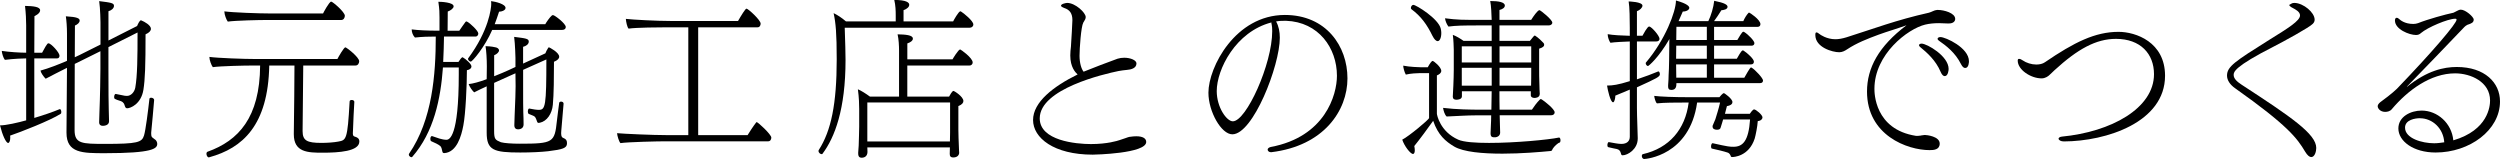 <?xml version="1.0" encoding="UTF-8"?>
<svg id="_レイヤー_2" data-name="レイヤー_2" xmlns="http://www.w3.org/2000/svg" xmlns:xlink="http://www.w3.org/1999/xlink" viewBox="0 0 805.35 51.23">
  <defs>
    <style>
      .cls-1 {
        filter: url(#drop-shadow-1);
      }
    </style>
    <filter id="drop-shadow-1" filterUnits="userSpaceOnUse">
      <feOffset dx="0" dy="0"/>
      <feGaussianBlur result="blur" stdDeviation=".5"/>
      <feFlood flood-color="#53585f" flood-opacity="1"/>
      <feComposite in2="blur" operator="in"/>
      <feComposite in="SourceGraphic"/>
    </filter>
  </defs>
  <g id="design">
    <g class="cls-1">
      <path d="M19.33,35.15c.21,0,.42.47.42.94,0,.26-.05.47-.21.58-3.35,2.15-12.89,5.87-16.29,7.02.05.21.05.47.05.68,0,.89-.26,1.68-.68,1.68-.68,0-1.83-2.46-2.62-5.66,1.99,0,5.81-.89,8.43-1.62v-19.96c-.68,0-4.03.1-6.86.47-.47-.52-.94-2.04-1-2.88,2.46.37,5.97.58,7.86.58v-8.85c0-1.68-.1-3.88-.37-6.23,2.78.05,4.87.31,4.87,1.41s-1.73,1.83-1.83,1.89l-.05,11.79h2.51c.58-.94,1-1.99,1.68-2.83.1-.16.26-.21.37-.21.84,0,3.56,2.99,3.56,3.98,0,.47-.21.89-.84.89h-7.28v19.17c2.99-.89,5.92-1.89,8.17-2.83h.1ZM50.65,46.36c0,1.52-1.57,2.99-16.81,2.99-7.28,0-12.42,0-12.42-6.6v-.31l.16-20.59c-2.57,1.26-5.24,2.67-6.86,3.51-.63-.58-1.52-1.83-1.68-2.62,2.67-.73,5.87-1.99,8.54-3.14v-8.75c0-2.1-.16-4.24-.37-5.6,3.72.21,4.45.68,4.45,1.36v.05c0,.58-.63,1.21-1.52,1.57l-.05,10.21c.63-.26,1.2-.58,1.68-.79l6.6-3.3v-7.18s-.05-4.4-.42-6.81c3.88.47,4.77.63,4.77,1.52,0,.84-.94,1.52-1.78,1.73v9.43l9.22-4.66c.31-.73.84-1.83,1.21-1.83.1,0,.16,0,.21.05.94.37,3.04,1.52,3.04,2.67,0,.63-.52,1.26-1.73,1.78,0,10.11-.16,14.51-.68,17.81-.73,4.71-4.24,6.02-5.24,6.02-.52,0-.63-.37-.84-1-.05-.16-.21-.94-1.21-1.31-2.1-.68-2.15-.73-2.15-1.31,0-.47.21-1,.47-1h.05l2.1.42c.58.16,1.1.21,1.52.21,1.31,0,2.41-1.26,2.67-2.67.68-3.77.73-9.95.73-17.76l-9.38,4.71v7.07c0,8.12.05,10.37.1,12.89,0,.63.1,3.2.1,3.93,0,1.47-1.83,1.47-2.04,1.47-.58,0-1.15-.26-1.15-1.15,0-.05.05-1.89.1-3.3.21-4.87.31-12.15.31-13.83v-5.76l-6.23,3.09c-.58.31-1.26.63-2.04,1l-.05,21.32c0,4.4,2.36,4.45,9.85,4.45,10.37,0,11.84-.47,12.52-2.72.52-1.68,1.31-7.91,1.73-11.73,0-.31.26-.42.58-.42.42,0,.94.26.94.73v.1c-.05,1.26-.79,8.59-.94,10.37v.47c0,.42.05.79.31,1.1l.1.05c.63.63,1.26.63,1.52,1.78v.26Z"/>
      <path d="M114.14,32.9c-.16,1.99-.31,6.39-.42,8.91,0,.26-.05.73-.05,1.1,0,.21,0,.37.05.52.05.37.31.52.73.63.84.26,1.31.68,1.31,1.52,0,3.2-6.65,3.61-11.84,3.61-4.71,0-9.27-.1-9.27-5.92v-.37c.1-5.29.21-18.96.21-21.79h-8.12c-.37,19.33-8.64,26.61-19.28,29.54-.05,0-.1.05-.16.05-.47,0-.79-.63-.79-1.15,0-.31.1-.58.37-.68,9.95-3.56,16.82-11,16.92-27.76h-2.72c-2.2,0-10.06.16-12.52.52-.47-.58-1.1-2.31-1.1-3.2v-.1c2.62.37,11.21.68,14.93.68h26.3c.31-.63,2.1-3.77,2.57-3.77.31,0,4.45,3.14,4.45,4.5,0,.58-.37,1.36-1.15,1.36h-16.87l-.21,21.11c0,3.09,1.41,3.82,6.08,3.82,1.89,0,4.03-.16,5.4-.42,2.57-.47,2.99-.52,3.67-12.89,0-.37.31-.52.68-.52.42,0,.84.21.84.63v.05ZM85.8,6.44c-2.2,0-9.95.16-12.42.52-.47-.58-1.1-2.3-1.1-3.2v-.1c2.62.37,11.11.68,14.82.68h16.97c.05-.16,1.99-3.82,2.62-3.82.47,0,4.4,3.35,4.4,4.56,0,.58-.37,1.36-1.15,1.36h-24.15Z"/>
      <path d="M147.82,21.74h-5.13c-.73,10-2.88,20.8-9.9,28.81-.05.05-.16.1-.21.1-.37,0-.89-.42-.89-.84,0-.1.05-.21.1-.31,7.49-10.9,8.59-25.56,8.59-37.72-2.25,0-4.24.05-6.71.31-.63-.63-1.05-1.68-1.05-2.62,2.1.26,4.61.42,8.96.42v-4.24c0-1.52,0-2.51-.37-5.08.84,0,4.92.16,4.92,1.47,0,.63-.89,1.31-1.89,1.68l-.05,6.18h3.77c.26-.37,1.52-2.25,1.99-2.83.1-.1.21-.16.31-.16s.21.05.26.1c.89.42,3.56,2.93,3.56,3.77,0,.47-.26,1-.94,1h-10.11c-.05,2.62-.11,5.34-.26,8.17h4.92c.37-.63,1.05-1.52,1.31-1.52,0,0,.05.05.1.05.89.52,2.78,2.1,2.78,2.93,0,.52-.47,1.05-1.47,1.2,0,4.82-.42,14.14-1.15,17.81-.63,3.4-2.1,8.59-6.08,8.9-.42,0-.58-.1-.68-.52-.16-.63-.21-1.26-.63-1.73-.58-.52-1.83-1.1-2.93-1.57-.21-.1-.31-.37-.31-.73,0-.42.16-.94.52-.94.05,0,.1.05.16.05,1.36.47,3.09,1.15,4.5,1.15.94,0,3.98-.84,3.98-21.01v-2.3ZM158.56,9.64c-2.41,5.55-6.39,10.21-6.91,10.21-.42,0-.89-.52-.89-.89,0-.05,0-.1.05-.16,6.65-8.96,7.44-16.08,7.44-17.6,0-.26-.05-.52-.05-.84,1.41.16,4.66.94,4.66,2.2,0,.1-.05.26-.1.37-.26.42-.94.79-1.99.84-.47,1.47-.94,2.78-1.41,4.03h16.29c.31-.58,1.47-2.3,2.15-2.83.16-.1.26-.1.37-.1.52,0,4.09,2.72,4.09,3.82,0,.47-.31.94-1.15.94h-22.53ZM182.65,46.2c0,1.52-1.41,1.94-6.02,2.51-2.2.26-5.71.42-9.01.42-8.59,0-10.84-.73-10.84-6.39v-14.93c-1.47.68-2.93,1.36-4.03,1.94-.58-.52-1.47-1.73-1.78-2.67,1.31-.1,3.56-.73,5.81-1.57l.05-4.09c0-2.41-.16-4.98-.42-6.55,1.94.05,2.88.31,2.88.31.84.1,1.41.42,1.47,1.05,0,.52-.63,1.2-1.57,1.57v6.76c1.89-.73,3.67-1.52,4.71-1.99l2.15-1v-2.93s-.1-4.4-.42-6.76c3.82.47,4.71.58,4.71,1.52,0,.84-.89,1.47-1.83,1.68v5.4l7.18-3.3c.1-.21.26-.52.37-.84l.52-.89c.1-.16.16-.21.26-.21s3.3,1.62,3.3,3.04c0,.58-.52,1.15-1.68,1.62,0,4.45-.05,10.74-.37,13.88-.26,2.83-1.89,5.29-4.19,5.76-.16,0-.26.05-.42.05-.21,0-.37-.1-.52-.58-.42-1.2-.58-1.47-1.2-1.73l-1.41-.58c-.21-.1-.31-.42-.31-.73,0-.47.16-1,.42-1h.05c1.31.26,2.31.42,3.09.42,2.1,0,2.41-1.31,2.41-16.24l-7.49,3.35v5.29c0,5.4,0,6.18.05,8.33.05.63.1,3.2.1,3.98,0,1.36-1.26,1.57-1.78,1.57-.68,0-1.2-.37-1.2-1.31v-.1c0-.79.05-1.68.1-3.14.21-4.92.31-7.6.31-9.32l-.05-4.19-1.89.84-4.98,2.25v15.51c0,2.67.42,2.88,2.2,3.61,1.15.31,3.56.47,6.08.47,10.79,0,11.21-.42,11.94-7.33.26-1.94.47-4.09.73-5.76,0-.31.31-.47.63-.47.37,0,.79.21.79.63v.1l-.73,8.59c-.05.31-.05.63-.05.84,0,1.15.31,1.41.73,1.57.79.31,1.15.73,1.15,1.57v.16Z"/>
      <path d="M214.29,45.52c-2.2,0-11.94.21-14.41.58-.47-.42-1.05-2.36-1.1-3.2,2.15.21,11.58.63,16.19.63h6.76V8.8h-7.02c-2.2,0-9.74.05-12.21.42-.47-.42-.84-2.3-.89-3.14,2.15.26,9.95.68,14.56.68h21.58c1-1.73,2.36-3.98,2.72-3.98.52,0,4.56,3.67,4.56,4.82,0,.58-.31,1.2-1,1.2h-19.12v34.73h15.92c.37-.63,1.78-2.83,2.72-4.03.05-.1.16-.16.21-.16.42,0,4.71,3.98,4.71,4.98,0,.58-.31,1.2-1,1.2h-33.21Z"/>
      <path d="M272.12,8.96c.16,4.14.26,8.85.26,10.37,0,15.87-3.46,24.93-7.44,30.23-.05.1-.16.1-.26.1-.42,0-1-.47-1-1,0-.1,0-.26.1-.37,3.98-6.18,5.76-14.88,5.76-29.18,0-8.38-.31-11.68-1-14.88,1.2.58,2.67,1.52,3.98,2.67h16.03v-1.89c0-1.62-.05-3.25-.47-5.03,3.98,0,4.82.89,4.82,1.52v.05c0,.63-.58,1.26-1.83,1.73v3.61h15.98c.16-.37,1.78-3.25,2.31-3.25.1,0,.16.05.26.1.79.47,3.93,2.99,3.93,4.14,0,.63-.52,1.05-1.15,1.05h-40.28ZM279.4,47.46c0,.42.05,1.26.05,1.52-.05,1.31-.89,1.83-1.89,1.83-.63,0-1.1-.31-1.1-1.36v-.31c0-.05.1-1.1.16-2.25.05-2.36.16-4.29.16-6.08v-5.71c0-1.31-.05-3.61-.42-6.34,1.05.42,2.67,1.47,3.88,2.36h9.38v-14.82c0-1.47-.1-3.67-.47-5.24,2.46.05,4.92.21,4.92,1.36v.05c0,.58-.58,1.1-1.78,1.52v5.13h14.56c.1-.21,1.89-3.2,2.46-3.2.16,0,4.03,2.72,4.03,4.19,0,.47-.31,1-1.1,1h-19.96v10.01h13.46c.94-1.73,1.26-1.83,1.41-1.83.26,0,3.2,1.83,3.2,3.25,0,.52-.37,1.15-1.62,1.62v7.6c0,.79.1,4.66.16,5.34,0,.73.1,1.94.1,2.1,0,.63-.47,1.52-1.89,1.52-.94,0-1.15-.47-1.15-1.21,0-.16,0-1.15.05-2.04h-26.61ZM306.06,33h-26.66v12.57h26.61c0-.73.05-2.04.05-2.93v-9.64Z"/>
      <path d="M362.32,44.58c.73-.26,1.41-.52,1.78-.52.73-.11,1.36-.16,1.94-.16,2.1,0,3.2.68,3.2,1.83,0,3.72-16.5,4.09-17.23,4.09-12.52,0-19.22-5.4-19.22-11.16s6.55-10.84,14.35-14.67c-.73-.68-2.36-2.36-2.36-6.13,0-.94.1-1.89.21-2.83.16-1.94.47-8.22.47-8.54,0-2.15-.84-3.35-2.67-3.93-.42-.16-1-.42-1-.73,0-.58,1.62-.89,1.99-.89,2.62,0,5.97,3.14,5.97,4.56,0,.52-.31,1.05-.47,1.26l-.31.52c-.73,1.31-1.21,8.43-1.21,10.69s.58,4.24,1.31,5.13c1.36-.58,9.64-3.77,10.95-4.19.68-.21,1.41-.31,2.15-.31,1.99,0,3.93.79,3.93,1.83,0,1.57-1.78,1.99-3.09,2.09-.79.1-1.73.16-2.72.37-4.56.94-25.35,5.71-25.35,15.24,0,7.18,11.63,8.28,16.5,8.28,5.29,0,8.54-1.05,9.17-1.26l1.73-.58Z"/>
      <path d="M409.41,49.03c-.63,0-1.05-.42-1.05-.84,0-.31.31-.68,1-.84,17.44-3.25,21.32-16.71,21.32-22.94,0-8.96-5.92-17.34-16.4-17.71-1.1,0-2.15,0-3.2.21.84,1.52,1.2,3.3,1.2,5.24,0,9.06-8.64,31.12-15.3,31.12-3.56,0-7.7-7.33-7.7-13.41,0-8.22,8.7-25.04,24.62-25.04,13.31,0,20.17,10.06,20.17,20.43s-7.6,21.74-24.52,23.78h-.16ZM409.56,7.23c-11.52,2.99-17.6,15.14-17.6,22.11,0,5.24,3.2,9.74,5.19,9.74,4.3,0,12.68-18.39,12.68-29.02,0-.89-.05-1.62-.16-2.1-.1-.26-.1-.52-.1-.73Z"/>
      <path d="M502.28,44.32c.26,0,.42.47.42.89,0,.37-.1.68-.31.73-.52.1-1.78,1.26-2.2,1.99-.26.52-.21.68-.79.73-3.25.31-9.38.84-15.4.84-6.34,0-12.57-.52-15.56-2.3-2.72-1.62-5.19-3.67-6.76-8.28-1.52,2.15-4.45,6.13-6.08,8.12.1.52.16,1,.16,1.36,0,.73-.21,1.2-.58,1.2-.84,0-2.83-2.62-3.46-4.61,2.1-1.05,8.64-6.5,8.64-6.97v-14.46h-3.04c-.73,0-2.93.1-4.45.47-.47-.79-.84-2.3-.84-2.88,1.99.42,5.29.52,5.71.52h2.2c.68-1.26,1.26-2.04,1.57-2.04.37,0,2.78,1.99,2.78,3.2,0,.68-.63,1.15-1.41,1.47v12.31c0,.37,1,5.76,6.86,8.38,1.78.79,5.55,1.05,9.95,1.05,8.38,0,19.02-1,22.52-1.73h.05ZM461.47,11.58c-1.78-3.67-3.72-6.34-6.76-8.59-.16-.1-.21-.26-.21-.42,0-.47.37-1,.79-1,.89,0,8.12,4.45,8.85,7.7.1.47.16.94.16,1.36,0,1.57-.52,2.62-1.15,2.62-.52,0-1.1-.52-1.68-1.68ZM483.11,37.14l.1,3.88c0,.58,0,.94.05,1.68,0,1.05-.89,1.47-1.47,1.52-.73,0-.94,0-1.1-.1-.31-.1-.52-.47-.52-1.15,0,0,.05-1.05.1-2.51.05-.94.1-2.1.1-3.3h-5.08c-2.51,0-5.66.21-9.27.37-.63-.58-1-1.83-1.15-2.78,4.3.52,8.8.58,12.31.58h3.25c.05-1.99.1-4.09.1-5.92h-9.59v1.62c0,.94-1.21,1.1-1.78,1.1-.73,0-1.15-.31-1.15-.94v-.21c.05-.63.31-5.6.31-8.54v-6.39c-.05-1.15-.05-2.93-.31-4.82,1.05.37,2.46,1.21,3.46,1.94h9.06v-4.98h-3.98c-5.24,0-7.54.05-9.95.37-.52-.68-1-1.78-1.1-2.67,4.14.52,5.19.52,12.62.52h2.41c-.05-1.62-.16-4.66-.47-6.08,2.72,0,4.71.37,4.71,1.47,0,.68-.79,1.2-1.73,1.41v3.2h10.21c.68-1.1,2.1-3.14,2.67-3.14.31,0,4.14,3.04,4.14,4.03,0,.52-.52.89-1.15.89h-15.87v4.98h9.8c1.15-1.47,1.41-1.73,1.62-1.73.05,0,1.36.89,2.46,2.1.26.21.52.47.52.89v.05c0,.42-.42.84-1.62,1.2v6.08c0,1.36,0,3.98.1,5.97,0,.26.05,2.09.1,2.41v.1c0,1.31-1.52,1.31-1.68,1.31-.63,0-1.2-.26-1.2-.84v-1.31h-10.11c0,1.89,0,3.82.05,5.92h10.42c.73-1.1,1.52-2.2,2.51-3.2.1-.1.21-.21.31-.21s.21.05.31.1c1,.63,4.19,3.14,4.19,4.19,0,.58-.47.94-1.21.94h-16.55ZM480.54,14.93h-9.64v5.19h9.64v-5.19ZM480.54,21.84h-9.64v5.76h9.64v-5.76ZM493.27,14.93h-10.21v5.19h10.21v-5.19ZM493.27,21.84h-10.21v5.76h10.16c.05-1.36.05-3.67.05-4.14v-1.62Z"/>
      <path d="M527.58,44.63c0,3.46-3.25,5.4-4.87,5.4-.26,0-.42-.11-.52-.52-.21-.94-.63-1.36-1.41-1.52-.52-.1-1.62-.31-2.67-.58-.21-.05-.31-.31-.31-.63,0-.47.21-1,.42-1h.05c1.52.26,2.93.58,4.03.58,1.83,0,2.72-.94,2.72-2.3v-15.19l-4.66,1.94v.1c0,.63-.26,2.04-.73,2.04-.84,0-1.73-3.93-1.94-5.4h.31c1.36,0,3.2-.21,7.02-1.41v-12.78c-1.47.05-5.08.21-6.23.42-.42-.52-.89-1.83-.89-2.67v-.1c1.62.31,4.87.47,7.12.52v-2.57c0-2.46-.05-6.76-.37-8.49.16,0,4.45.1,4.45,1.36,0,.63-.84,1.47-1.78,1.78v7.91h1.78c.21-.37,1.57-2.99,2.15-2.99.73,0,3.35,2.99,3.35,3.98,0,.58-.47.84-1.05.84h-6.23v12.21c2.51-.84,5.34-1.89,6.76-2.51.05,0,.1-.05.16-.05.26,0,.47.47.47.89,0,.84-.84,1.26-7.39,4.24v6.71c0,2.67.26,8.38.26,9.69v.1ZM555.08,38.5l-.26.89-.52,1.68c-.1.47-.47.73-1.2.73-.89,0-1.41-.37-1.41-1.05v-.21l.42-1,.47-1.1c.37-1.21,1.1-3.46,1.52-5.4h-7.39c-2.41,17.13-16.61,18.18-17.02,18.18-.52,0-.79-.52-.79-.94,0-.31.1-.58.37-.63,8.43-1.94,13.62-7.96,14.72-16.61h-1.78c-2.15,0-6.08,0-8.43.26-.47-.31-.84-1.83-.89-2.41,2.04.26,6.55.42,10.74.42h10.27c.05-.05,1-1.31,1.47-1.31.1,0,2.72,1.78,2.72,2.88,0,.47-.31,1.05-1.78,1.31l-.63,2.46h8.01c.26-.42.79-1.1,1.2-1.36.05-.05.1-.05.16-.05.63,0,2.72,1.78,2.72,2.57,0,.52-.47,1.1-1.52,1.2-.1,1.68-.68,4.61-1,5.66-1.89,5.76-6.81,5.92-7.23,5.92-.52,0-.42-.26-.58-.58-.26-.52-.58-.79-1-.89-.84-.31-3.72-1-4.98-1.26-.16-.05-.26-.31-.26-.68,0-.47.21-1.05.47-1.05h.05c5.08,1.15,5.55,1.15,6.71,1.15,2.99,0,4.87-1.83,5.34-8.8h-8.7ZM540.04,26.77v.1c0,.89-.1,2.1-1.62,2.1-.84,0-1.05-.42-1.05-1.1v-.42c.1-.94.16-2.88.16-3.3.05-.84.16-2.99.16-4.71l.05-4.56c0-.94,0-1.62.05-2.31-3.56,6.13-6.71,8.7-6.91,8.7-.37,0-.73-.52-.73-.89,0-.05,0-.16.05-.21,6.23-7.33,9.69-16.45,9.69-20.01,3.77,1.05,4.3,1.94,4.3,2.36,0,.63-.89,1.2-2.1,1.2-.42,1-.84,1.99-1.36,3.09h9.59c.89-1.83,1.68-4.5,1.89-6.55,3.46.68,4.3,1.31,4.3,1.94,0,.84-1.31,1.05-1.99,1.1-.79,1.26-1.57,2.46-2.36,3.51h9.43c.31-.79,1.05-2.04,1.68-2.67.05-.05.1-.1.16-.1.21,0,3.67,2.3,3.67,3.72,0,.47-.26.89-.89.89h-14.04v4.24h7.49c.37-.63,1.52-2.67,1.89-2.67.1,0,.16,0,.26.05,1.52.94,3.35,2.93,3.35,3.61,0,.42-.26.84-.89.84h-12.1v4.19h7.33c1.47-2.62,1.73-2.67,1.89-2.67.1,0,.16,0,.26.05,1.31.84,3.35,2.72,3.35,3.56,0,.47-.26.89-.89.89h-11.94v4.3h9.74c1.78-3.14,1.99-3.3,2.15-3.3.05,0,.1,0,.21.05,1.26.79,3.67,3.41,3.67,4.14,0,.42-.26.84-.89.84h-26.98ZM549.84,14.72h-9.85l-.05,4.19h9.9v-4.19ZM549.84,20.74h-9.9c0,1.26.05,2.41.05,3.77v.52h9.85v-4.3ZM549.84,8.64h-9.8l-.05,4.24h9.85v-4.24Z"/>
      <path d="M618.83,43.64c.42,0,.79-.16,1.21-.16.58,0,4.82.42,4.82,2.78,0,1.99-1.94,2.1-3.25,2.1-7.18,0-20.17-4.77-20.17-18.86,0-7.6,3.72-14.56,12.73-21.37-3.14,1.15-6.13,1.99-9.01,3.04-3.51,1.31-6.97,2.62-10.21,4.77-.63.42-1.47.89-2.46.89-2.2,0-7.7-1.57-7.7-5.55,0-.58.1-.84.37-.84s.63.26,1.05.58c.1.1,2.2,1.62,5.03,1.62,1.05,0,2.25-.21,3.61-.63,8.64-2.72,15.98-5.55,26.51-7.91.89-.21,1.73-.84,2.62-.89h.42c1.73,0,5.45.94,5.45,2.88,0,.73-.58,1.47-2.04,1.47h-.42c-1-.05-1.89-.1-2.72-.1-1.73,0-3.2.16-4.5.47-5.6,1.36-16.34,9.53-16.34,20.69,0,1.2,0,13.04,13.36,15.14h.73l.94-.1ZM627.73,22.21c0,.37-.16,2.31-1.26,2.31-.42,0-.89-.37-1.31-1.36-1.57-3.72-4.35-6.18-6.6-8.01-.26-.21-.37-.42-.37-.58,0-.31.37-.52.84-.52,1.68,0,8.7,3.98,8.7,8.17ZM634.28,19.75c0,.26-.05,2.15-1.21,2.15-.42,0-.89-.31-1.36-1.26-1.83-3.67-4.77-5.92-7.12-7.54-.31-.21-.42-.42-.42-.58,0-.37.42-.58.94-.58,1.57,0,9.17,3.4,9.17,7.8Z"/>
      <path d="M663.14,44.74c0-.31.26-.63,1.05-.73,15.87-1.52,29.7-9.11,29.7-20.12,0-6.55-4.35-11.37-12.26-11.37-6.39,0-12.31,3.25-19.8,10.11-.58.52-1.15,1.15-1.78,1.68-.31.26-1.2.94-2.36.94-3.51,0-7.7-2.78-7.7-5.71,0-.42.16-.58.47-.58.26,0,.68.16,1.1.47,1.21.84,2.88,1.36,4.4,1.36,1.05,0,2.04-.21,2.78-.73,9.43-6.44,16.19-9.8,23.73-9.8,5.55,0,14.98,3.3,14.98,14.14,0,14.98-18.91,21.11-32.58,21.16-1.05,0-1.57-.42-1.73-.79v-.05Z"/>
      <path d="M738.31,1.1c.16-.1.37-.16.89-.16,2.88.1,6.44,3.09,6.44,5.4,0,.52-.21.94-.58,1.31-.94,1.1-9.69,5.87-12.57,7.33-12.78,6.5-12.94,8.22-12.94,9.17,0,1.15,1.05,2.15,2.57,3.14,15.98,10.42,24.04,15.87,24.04,20.38,0,1.1-.47,2.93-1.62,2.93-.52,0-1.21-.47-1.99-1.78-2.51-4.24-5.55-8.38-22.52-20.38-1.73-1.21-2.62-2.67-2.62-4.09,0-2.93,2.62-4.61,13.62-11.52,6.08-3.77,9.9-6.13,9.9-7.86,0-1.15-1.36-1.89-2.46-2.46-.26-.1-.63-.37-.84-.58-.1-.1-.16-.21-.16-.31,0-.05.1-.16.26-.21l.31-.16.26-.16Z"/>
      <path d="M775.39,27.97c6.5-5.24,11.84-6.39,16.03-6.39,9.06,0,13.93,5.08,13.93,11.1,0,9.27-9.8,16.45-20.74,16.45-7.18,0-12-3.67-12-7.75,0-3.82,3.98-5.76,7.49-5.76,5.08,0,9.69,4.03,10.21,9.59,11.26-3.3,11.84-11.05,11.84-12.83,0-6.02-6.23-8.75-11.26-8.75-7.91,0-15.24,5.45-20.38,11.52-.52.68-1.41.89-2.15.89-1.57,0-2.41-1.1-2.41-1.83,0-.42.31-.84.79-1.26.84-.58,4.03-2.99,5.4-4.35,11.79-12.26,19.22-21.06,19.22-22.26,0-.16-.1-.31-.42-.31-2.36,0-8.91,2.78-11.05,4.61-.47.47-1,.63-1.62.63-2.15,0-6.76-1.83-6.76-4.66,0-.58.21-.89.58-.89.21,0,.47.1.79.42.31.26,1.68,1.57,4.56,1.57.52,0,1.05-.1,1.52-.26,3.14-1.26,8.85-2.83,11.37-3.35.21-.05.68-.37.94-.47.58-.31,1-.52,1.47-.52,1.47,0,4.14,2.3,4.14,3.2,0,.94-.73,1.26-2.04,1.68-.31.16-.84.52-.94.68-2.15,2.31-16.97,17.65-18.54,19.23l.05.1ZM779.53,38.08c-1.41,0-4.77.47-4.77,3.04,0,3.46,5.5,5.03,9.38,5.03,1.1,0,2.2-.16,3.25-.31-.26-4.4-3.72-7.75-7.86-7.75Z"/>
    </g>
  </g>
</svg>